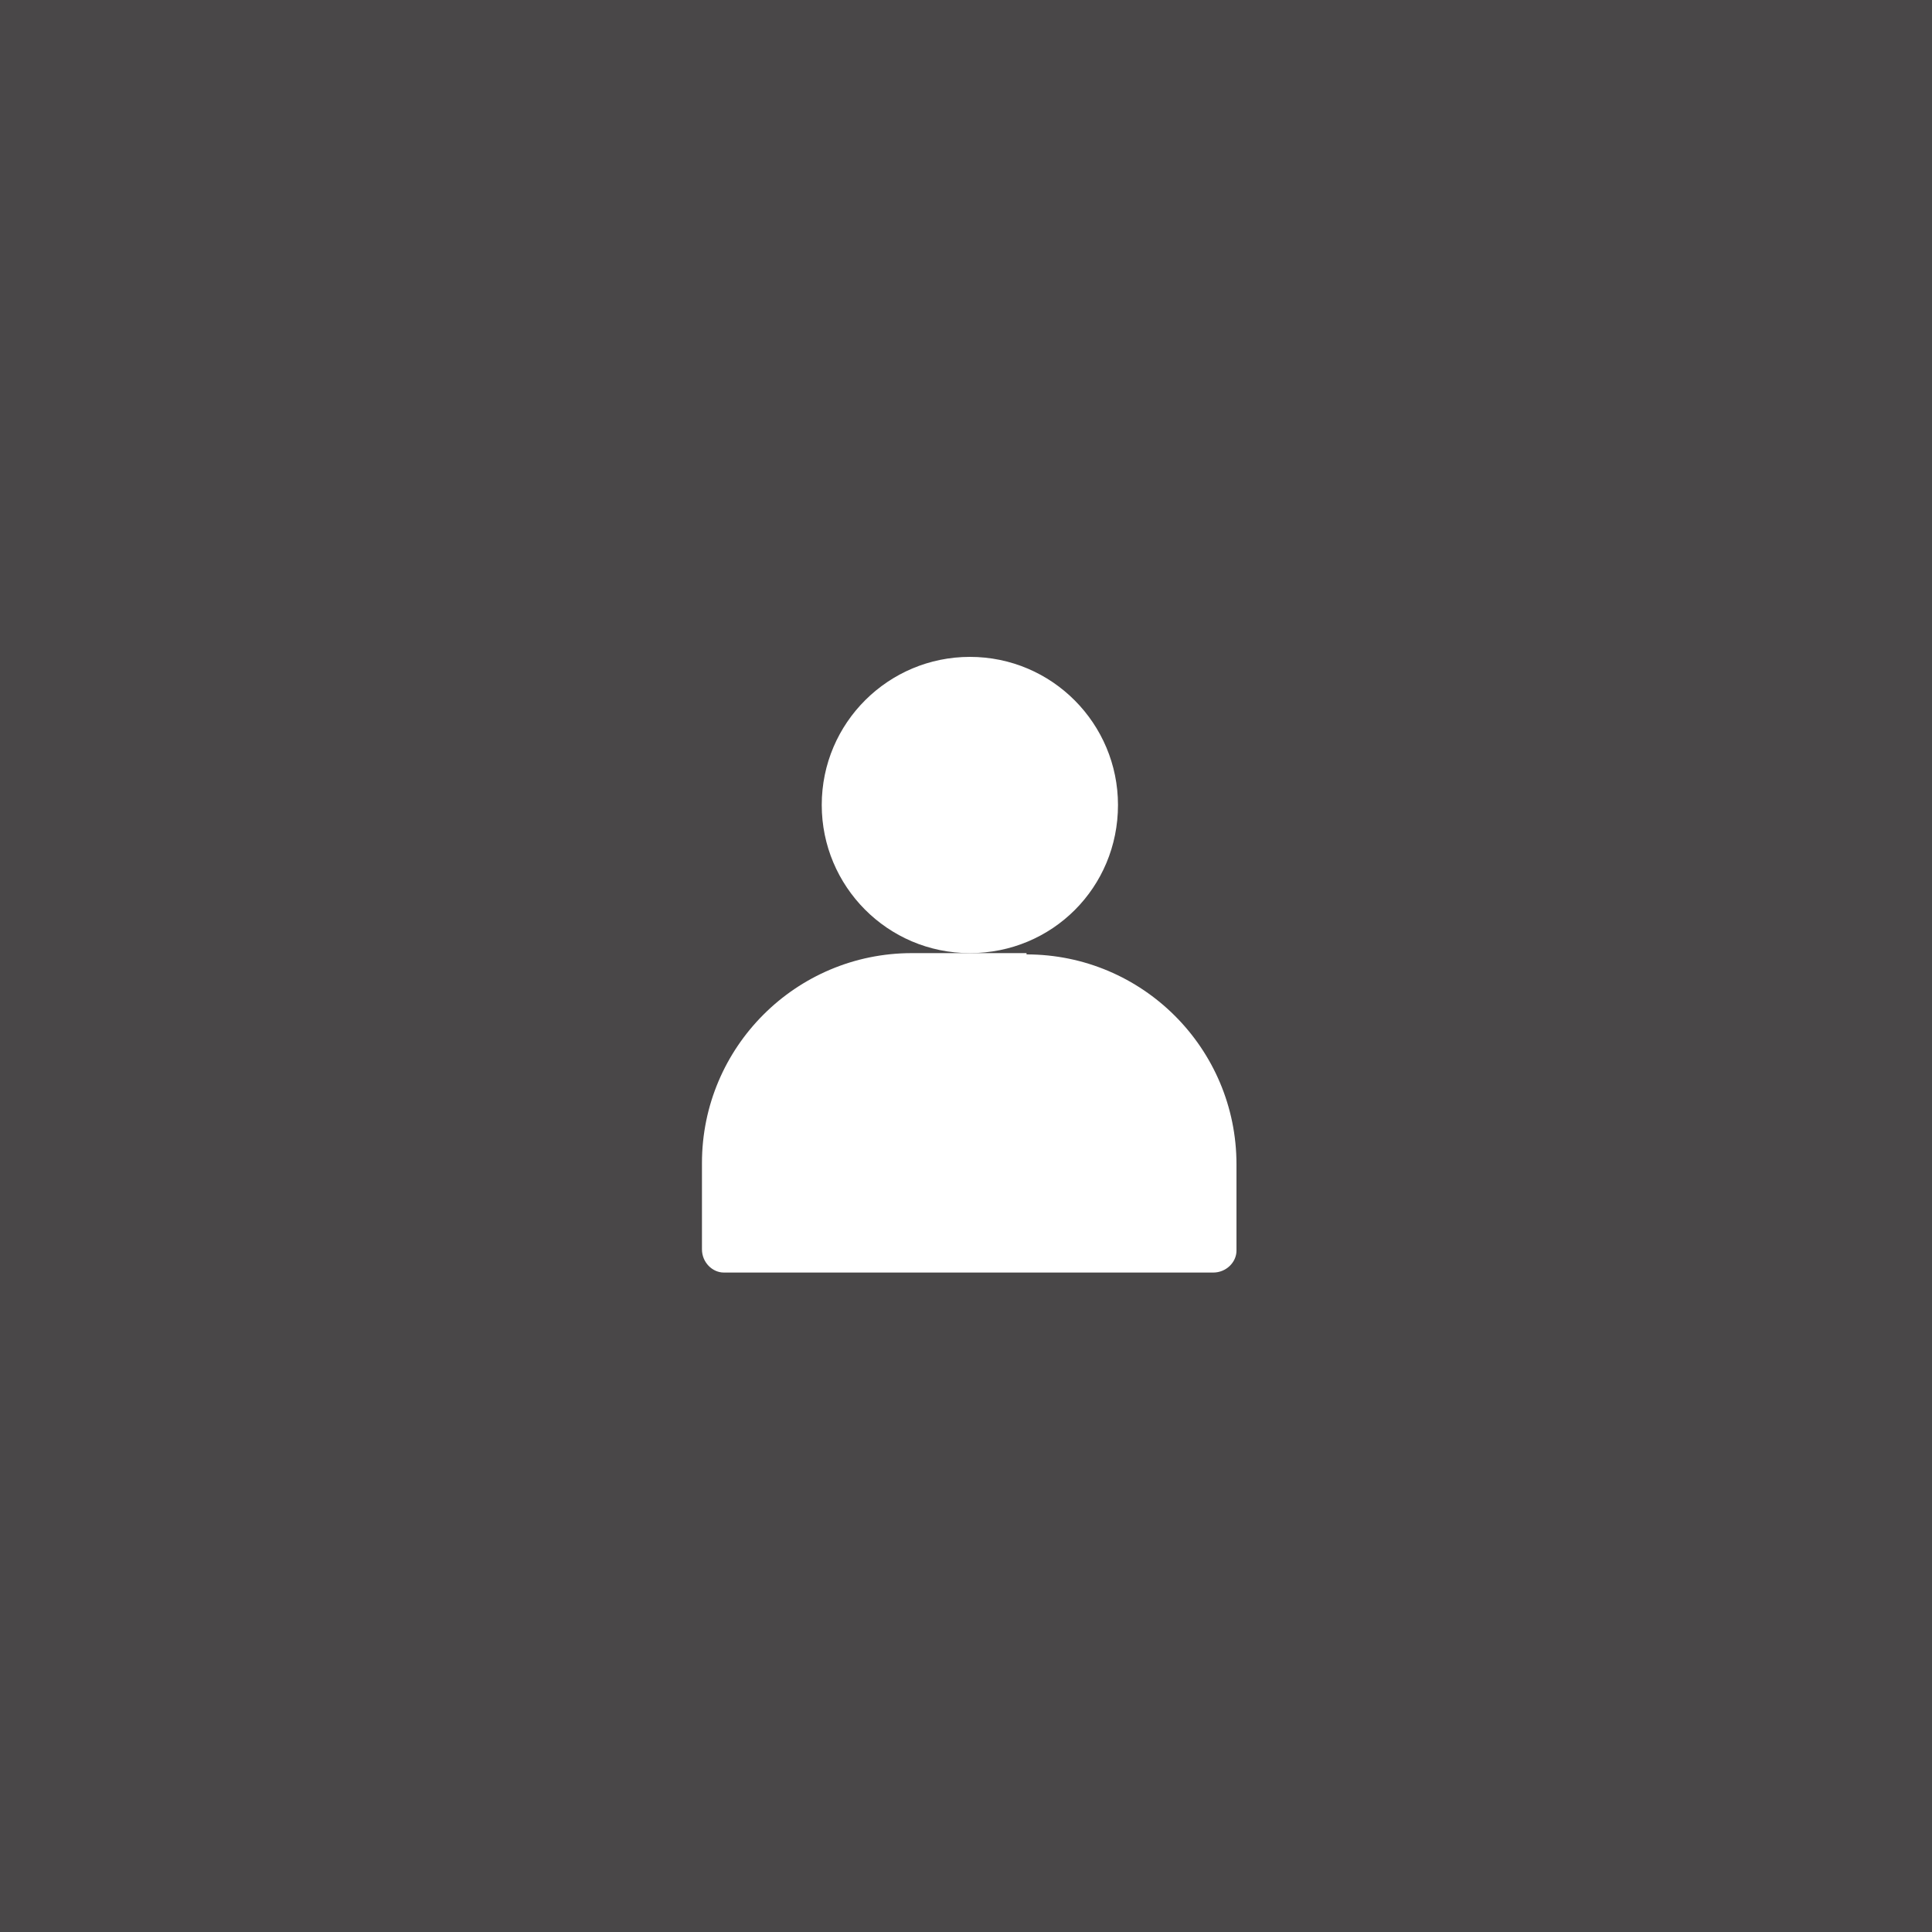 <svg xmlns="http://www.w3.org/2000/svg" viewBox="0 0 150 150"><defs><style>      .cls-1 {        fill: #fff;      }      .cls-2 {        fill: #494748;      }    </style></defs><g><g id="Calque_1"><g id="Groupe_612"><rect id="Rectangle_194" class="cls-2" y="0" width="150" height="150"></rect><g id="Groupe_611"><g id="Groupe_293"><path id="Trac&#xE9;_24" class="cls-1" d="M75.3,51c-6.3,0-11.5,5.1-11.5,11.5,0,6.3,5.1,11.5,11.5,11.5s11.5-5.1,11.5-11.5c0-6.3-5.1-11.5-11.5-11.5,0,0,0,0,0,0Z"></path></g><g id="Groupe_295"><path id="Trac&#xE9;_25" class="cls-1" d="M79.7,74h-8.9c-9,0-16.3,7.3-16.3,16.3v6.7c0,1,.8,1.8,1.7,1.8,0,0,0,0,0,0h38c1,0,1.8-.8,1.8-1.7,0,0,0,0,0,0v-6.7c0-9-7.3-16.3-16.3-16.3Z"></path></g></g></g></g></g></svg>
